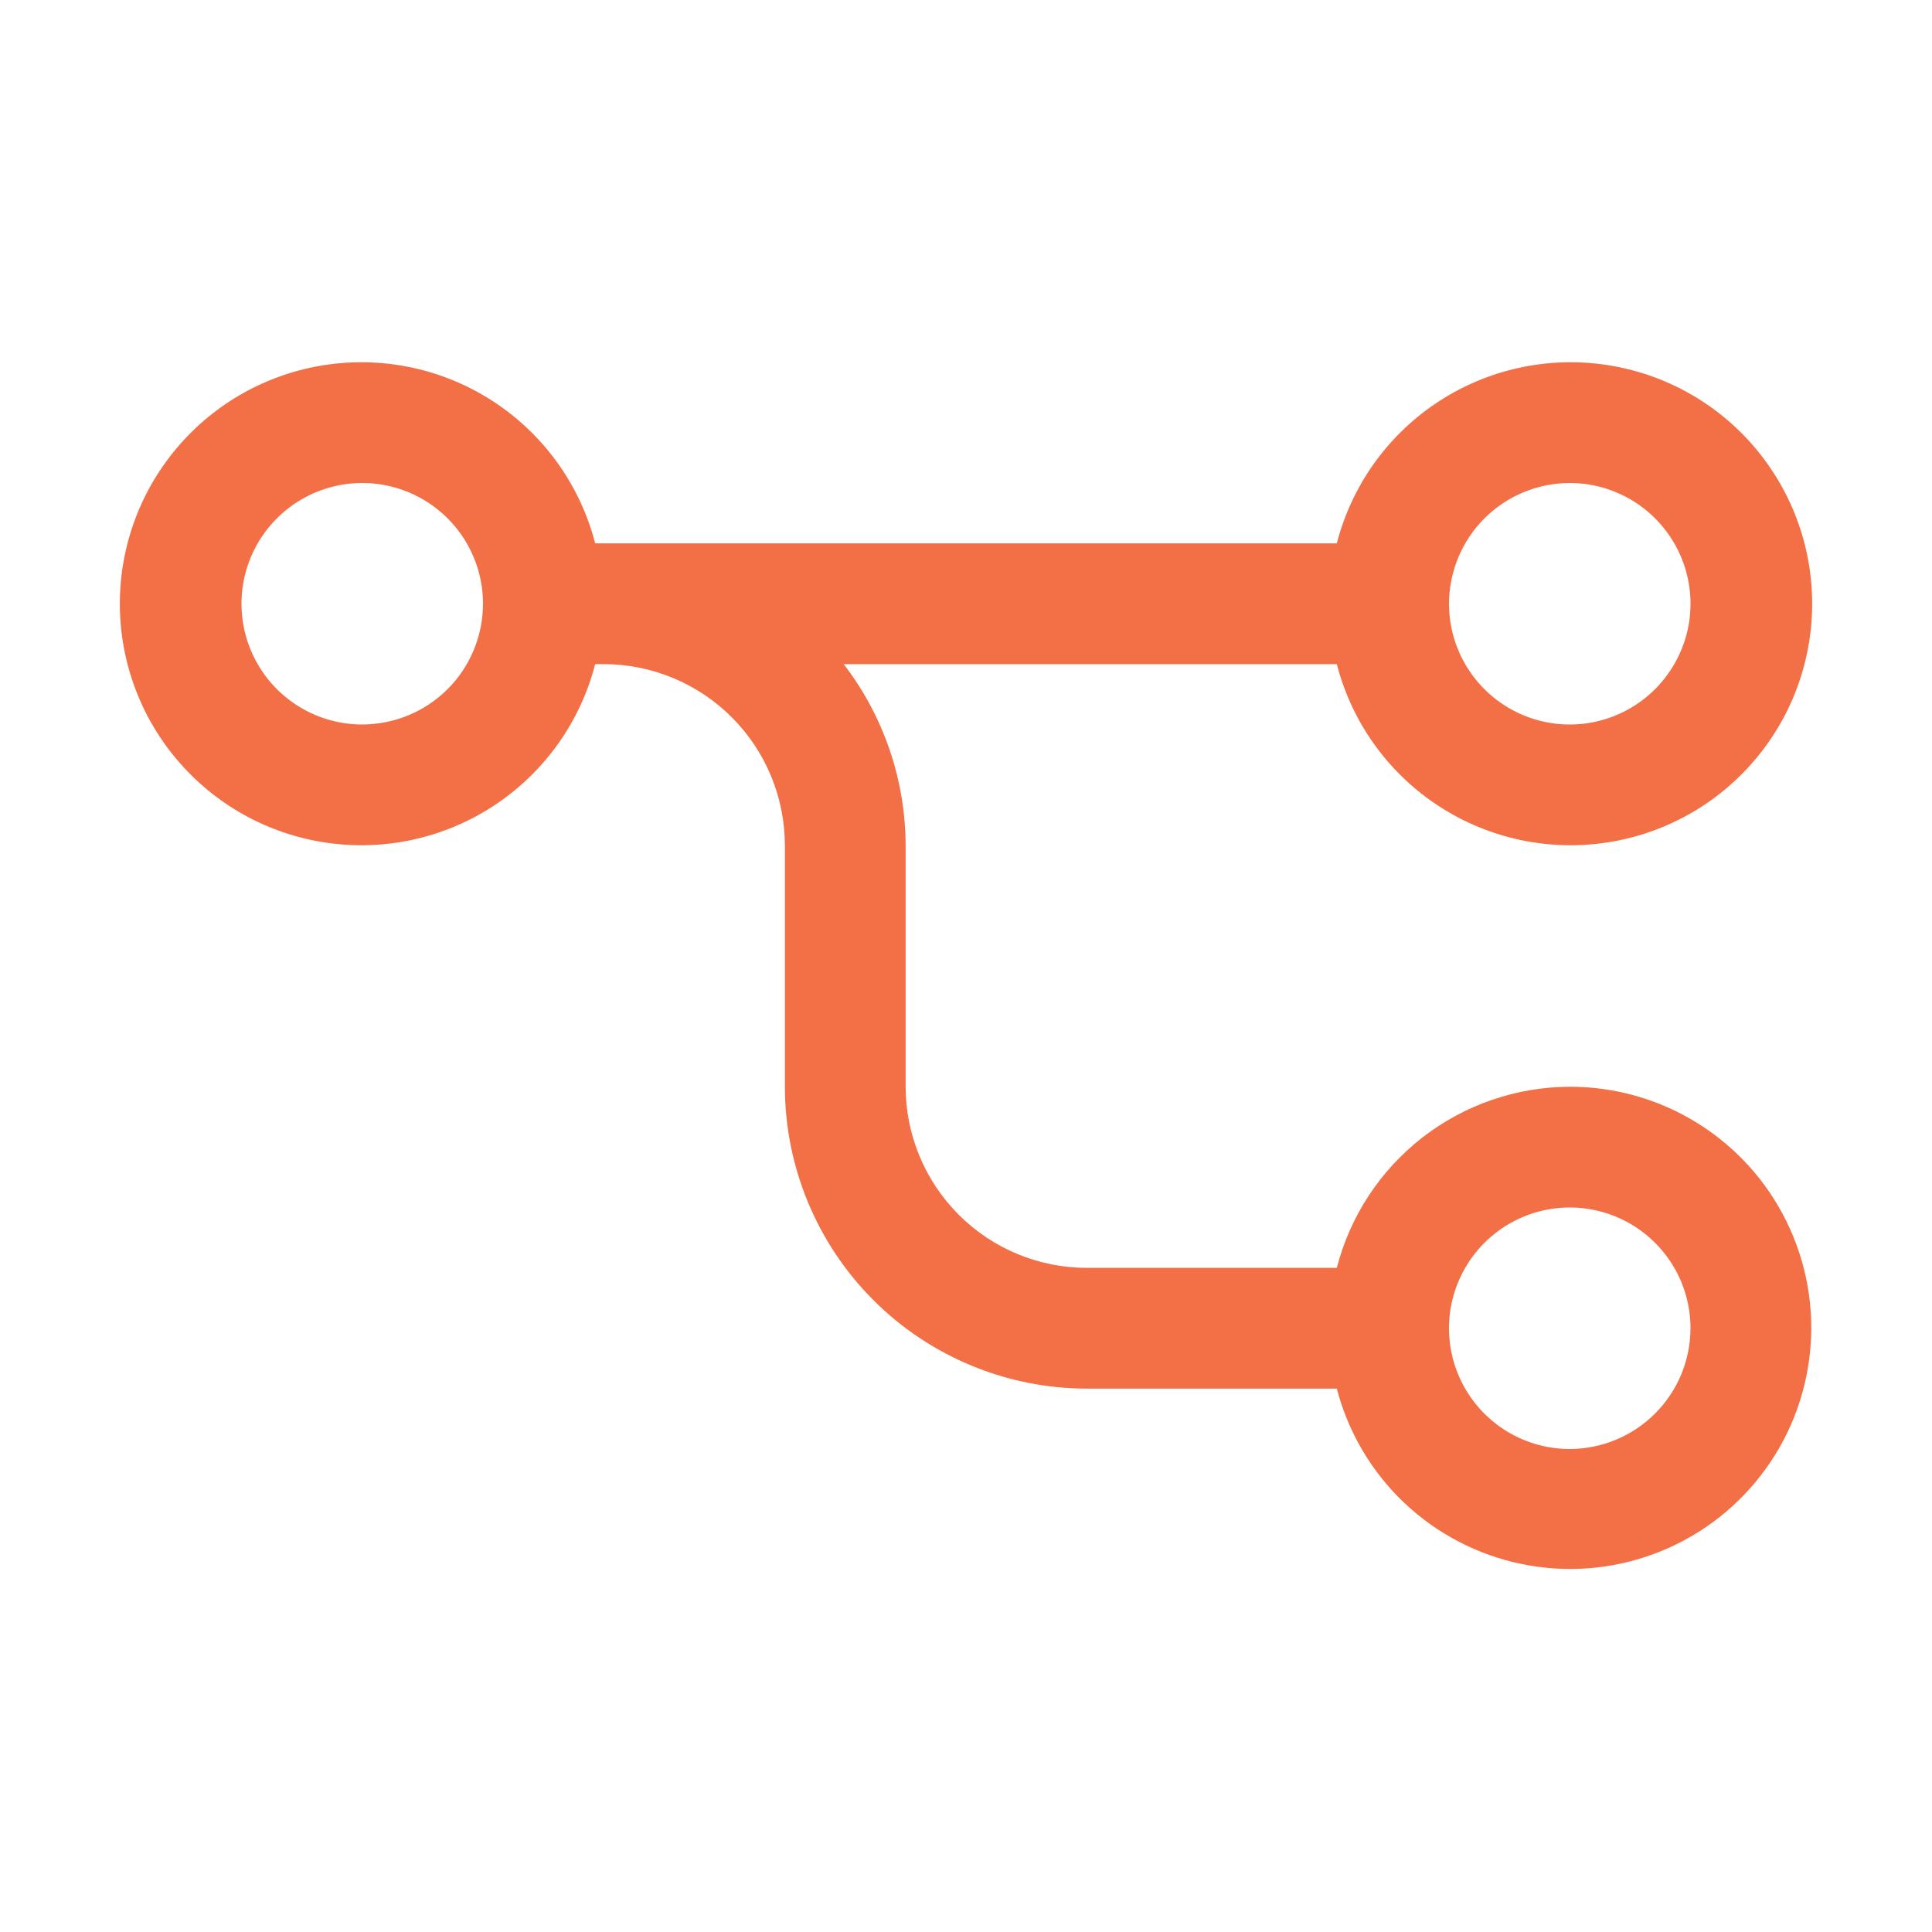 <svg width="32" height="32" viewBox="0 0 32 32" fill="none" xmlns="http://www.w3.org/2000/svg">
<g clip-path="url(#clip0_1_7)">
<path d="M26 18C25.116 18.003 24.257 18.299 23.559 18.841C22.861 19.384 22.362 20.143 22.142 21H18C17.205 20.999 16.442 20.683 15.88 20.12C15.317 19.558 15.001 18.795 15 18V14C14.996 12.915 14.636 11.861 13.974 11H22.142C22.385 11.943 22.964 12.764 23.77 13.311C24.576 13.857 25.553 14.091 26.519 13.968C27.485 13.845 28.373 13.375 29.016 12.644C29.66 11.914 30.015 10.974 30.015 10C30.015 9.026 29.66 8.086 29.016 7.356C28.373 6.625 27.485 6.155 26.519 6.032C25.553 5.909 24.576 6.143 23.77 6.689C22.964 7.236 22.385 8.057 22.142 9H9.858C9.615 8.057 9.036 7.236 8.23 6.689C7.424 6.143 6.447 5.909 5.481 6.032C4.515 6.155 3.627 6.625 2.984 7.356C2.34 8.086 1.985 9.026 1.985 10C1.985 10.974 2.34 11.914 2.984 12.644C3.627 13.375 4.515 13.845 5.481 13.968C6.447 14.091 7.424 13.857 8.23 13.311C9.036 12.764 9.615 11.943 9.858 11H10C10.795 11.001 11.558 11.317 12.12 11.88C12.683 12.442 12.999 13.205 13 14V18C13.002 19.326 13.529 20.596 14.466 21.534C15.403 22.471 16.674 22.998 18 23H22.142C22.33 23.723 22.717 24.378 23.259 24.892C23.802 25.406 24.477 25.757 25.209 25.906C25.94 26.056 26.699 25.997 27.399 25.736C28.099 25.476 28.712 25.024 29.168 24.433C29.625 23.842 29.906 23.134 29.98 22.391C30.055 21.648 29.919 20.899 29.589 20.229C29.259 19.559 28.748 18.995 28.113 18.601C27.479 18.207 26.747 17.999 26 18ZM26 8C26.396 8 26.782 8.117 27.111 8.337C27.44 8.557 27.696 8.869 27.848 9.235C27.999 9.6 28.039 10.002 27.962 10.39C27.884 10.778 27.694 11.134 27.414 11.414C27.134 11.694 26.778 11.884 26.39 11.962C26.002 12.039 25.6 11.999 25.235 11.848C24.869 11.696 24.557 11.44 24.337 11.111C24.117 10.782 24 10.396 24 10C24.001 9.47 24.212 8.961 24.587 8.586C24.961 8.212 25.47 8.001 26 8ZM6 12C5.604 12 5.218 11.883 4.889 11.663C4.56 11.443 4.304 11.131 4.152 10.765C4.001 10.4 3.961 9.998 4.038 9.61C4.116 9.222 4.306 8.865 4.586 8.586C4.865 8.306 5.222 8.116 5.61 8.038C5.998 7.961 6.4 8.001 6.765 8.152C7.131 8.304 7.443 8.56 7.663 8.889C7.883 9.218 8 9.604 8 10C7.999 10.53 7.789 11.039 7.414 11.414C7.039 11.789 6.53 11.999 6 12ZM26 24C25.604 24 25.218 23.883 24.889 23.663C24.56 23.443 24.304 23.131 24.152 22.765C24.001 22.4 23.961 21.998 24.038 21.61C24.116 21.222 24.306 20.866 24.586 20.586C24.866 20.306 25.222 20.116 25.61 20.038C25.998 19.961 26.4 20.001 26.765 20.152C27.131 20.304 27.443 20.56 27.663 20.889C27.883 21.218 28 21.604 28 22C27.999 22.53 27.788 23.038 27.413 23.413C27.038 23.788 26.53 23.999 26 24Z" fill="#F36F45"/>
</g>
<defs>
<clipPath id="clip0_1_7">
<rect width="32" height="32" fill="white"/>
</clipPath>
</defs>
</svg>
